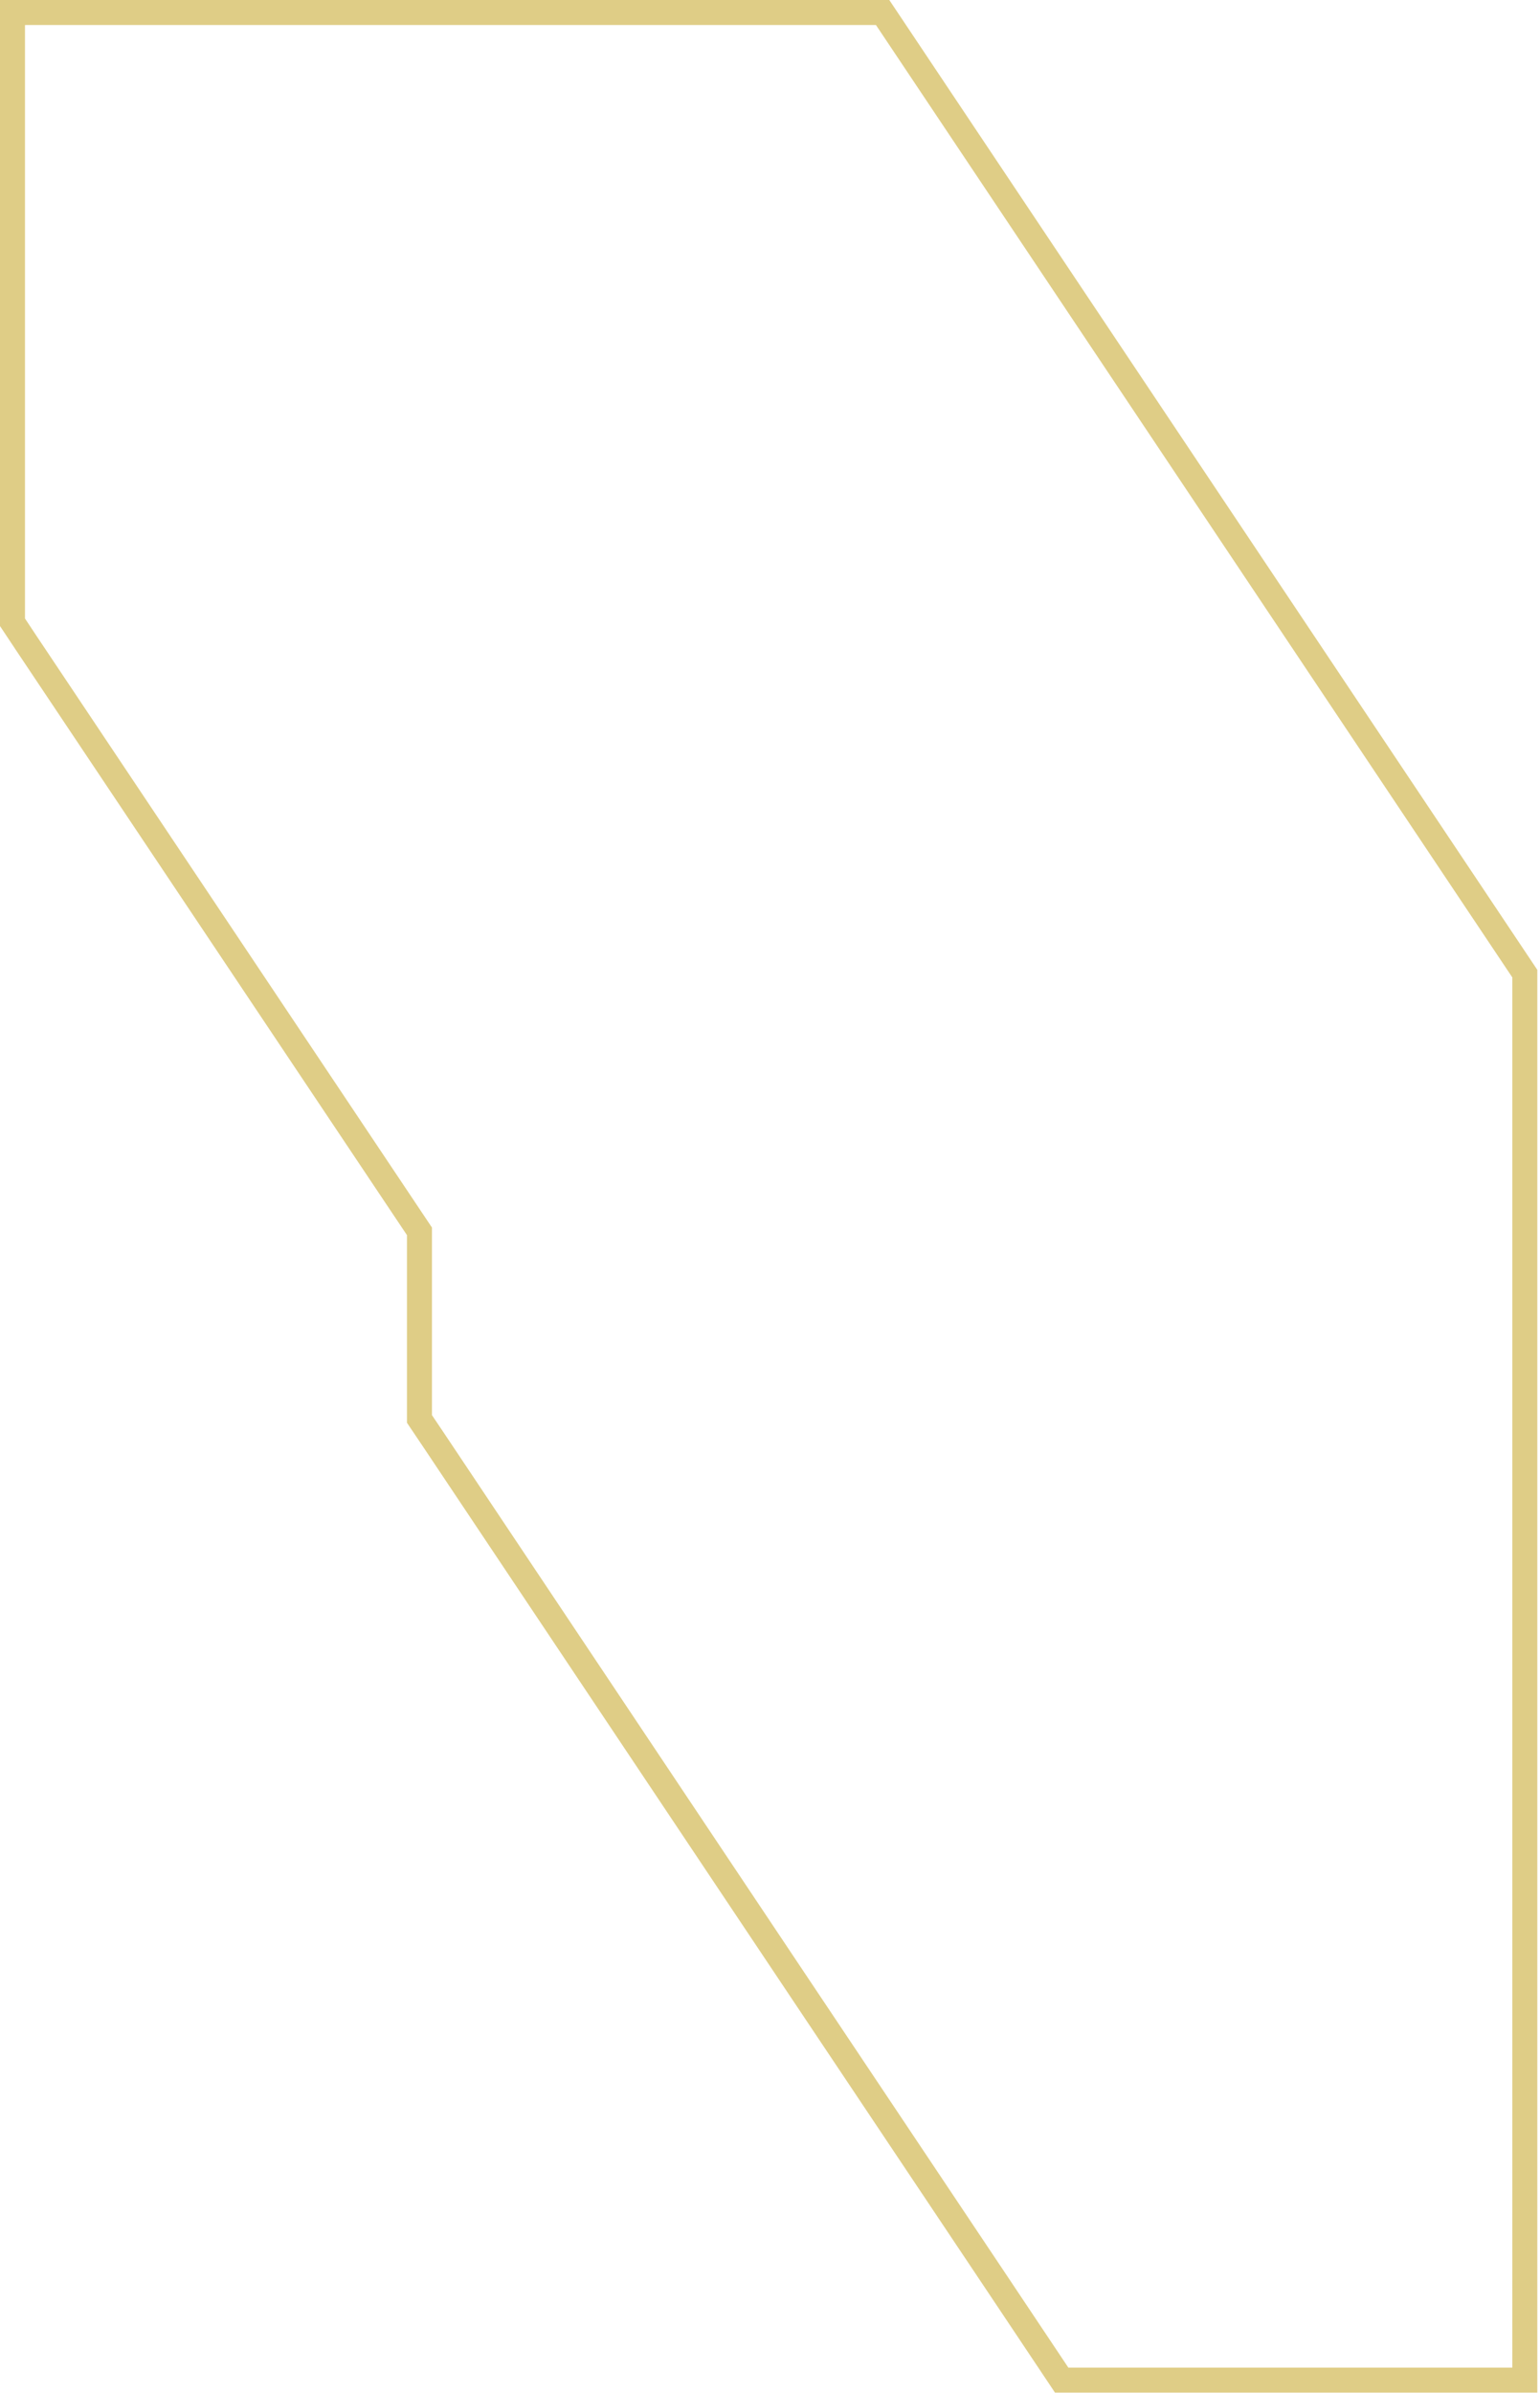<?xml version="1.0" encoding="UTF-8"?> <svg xmlns="http://www.w3.org/2000/svg" width="493" height="766" viewBox="0 0 493 766" fill="none"> <path d="M488.14 311.634V761.8H339.869L319.766 731.699L319.765 731.696C275.502 665.521 231.277 599.315 187.061 533.122C170.962 509.022 154.864 484.923 138.766 460.828L138.759 460.817L134.28 454.16V395.33V394.116L133.605 393.107L8.423 205.838L8.415 205.827L4 199.174V4H282.552L488.14 311.634Z" stroke="#DFCD86" stroke-width="8"></path> </svg> 